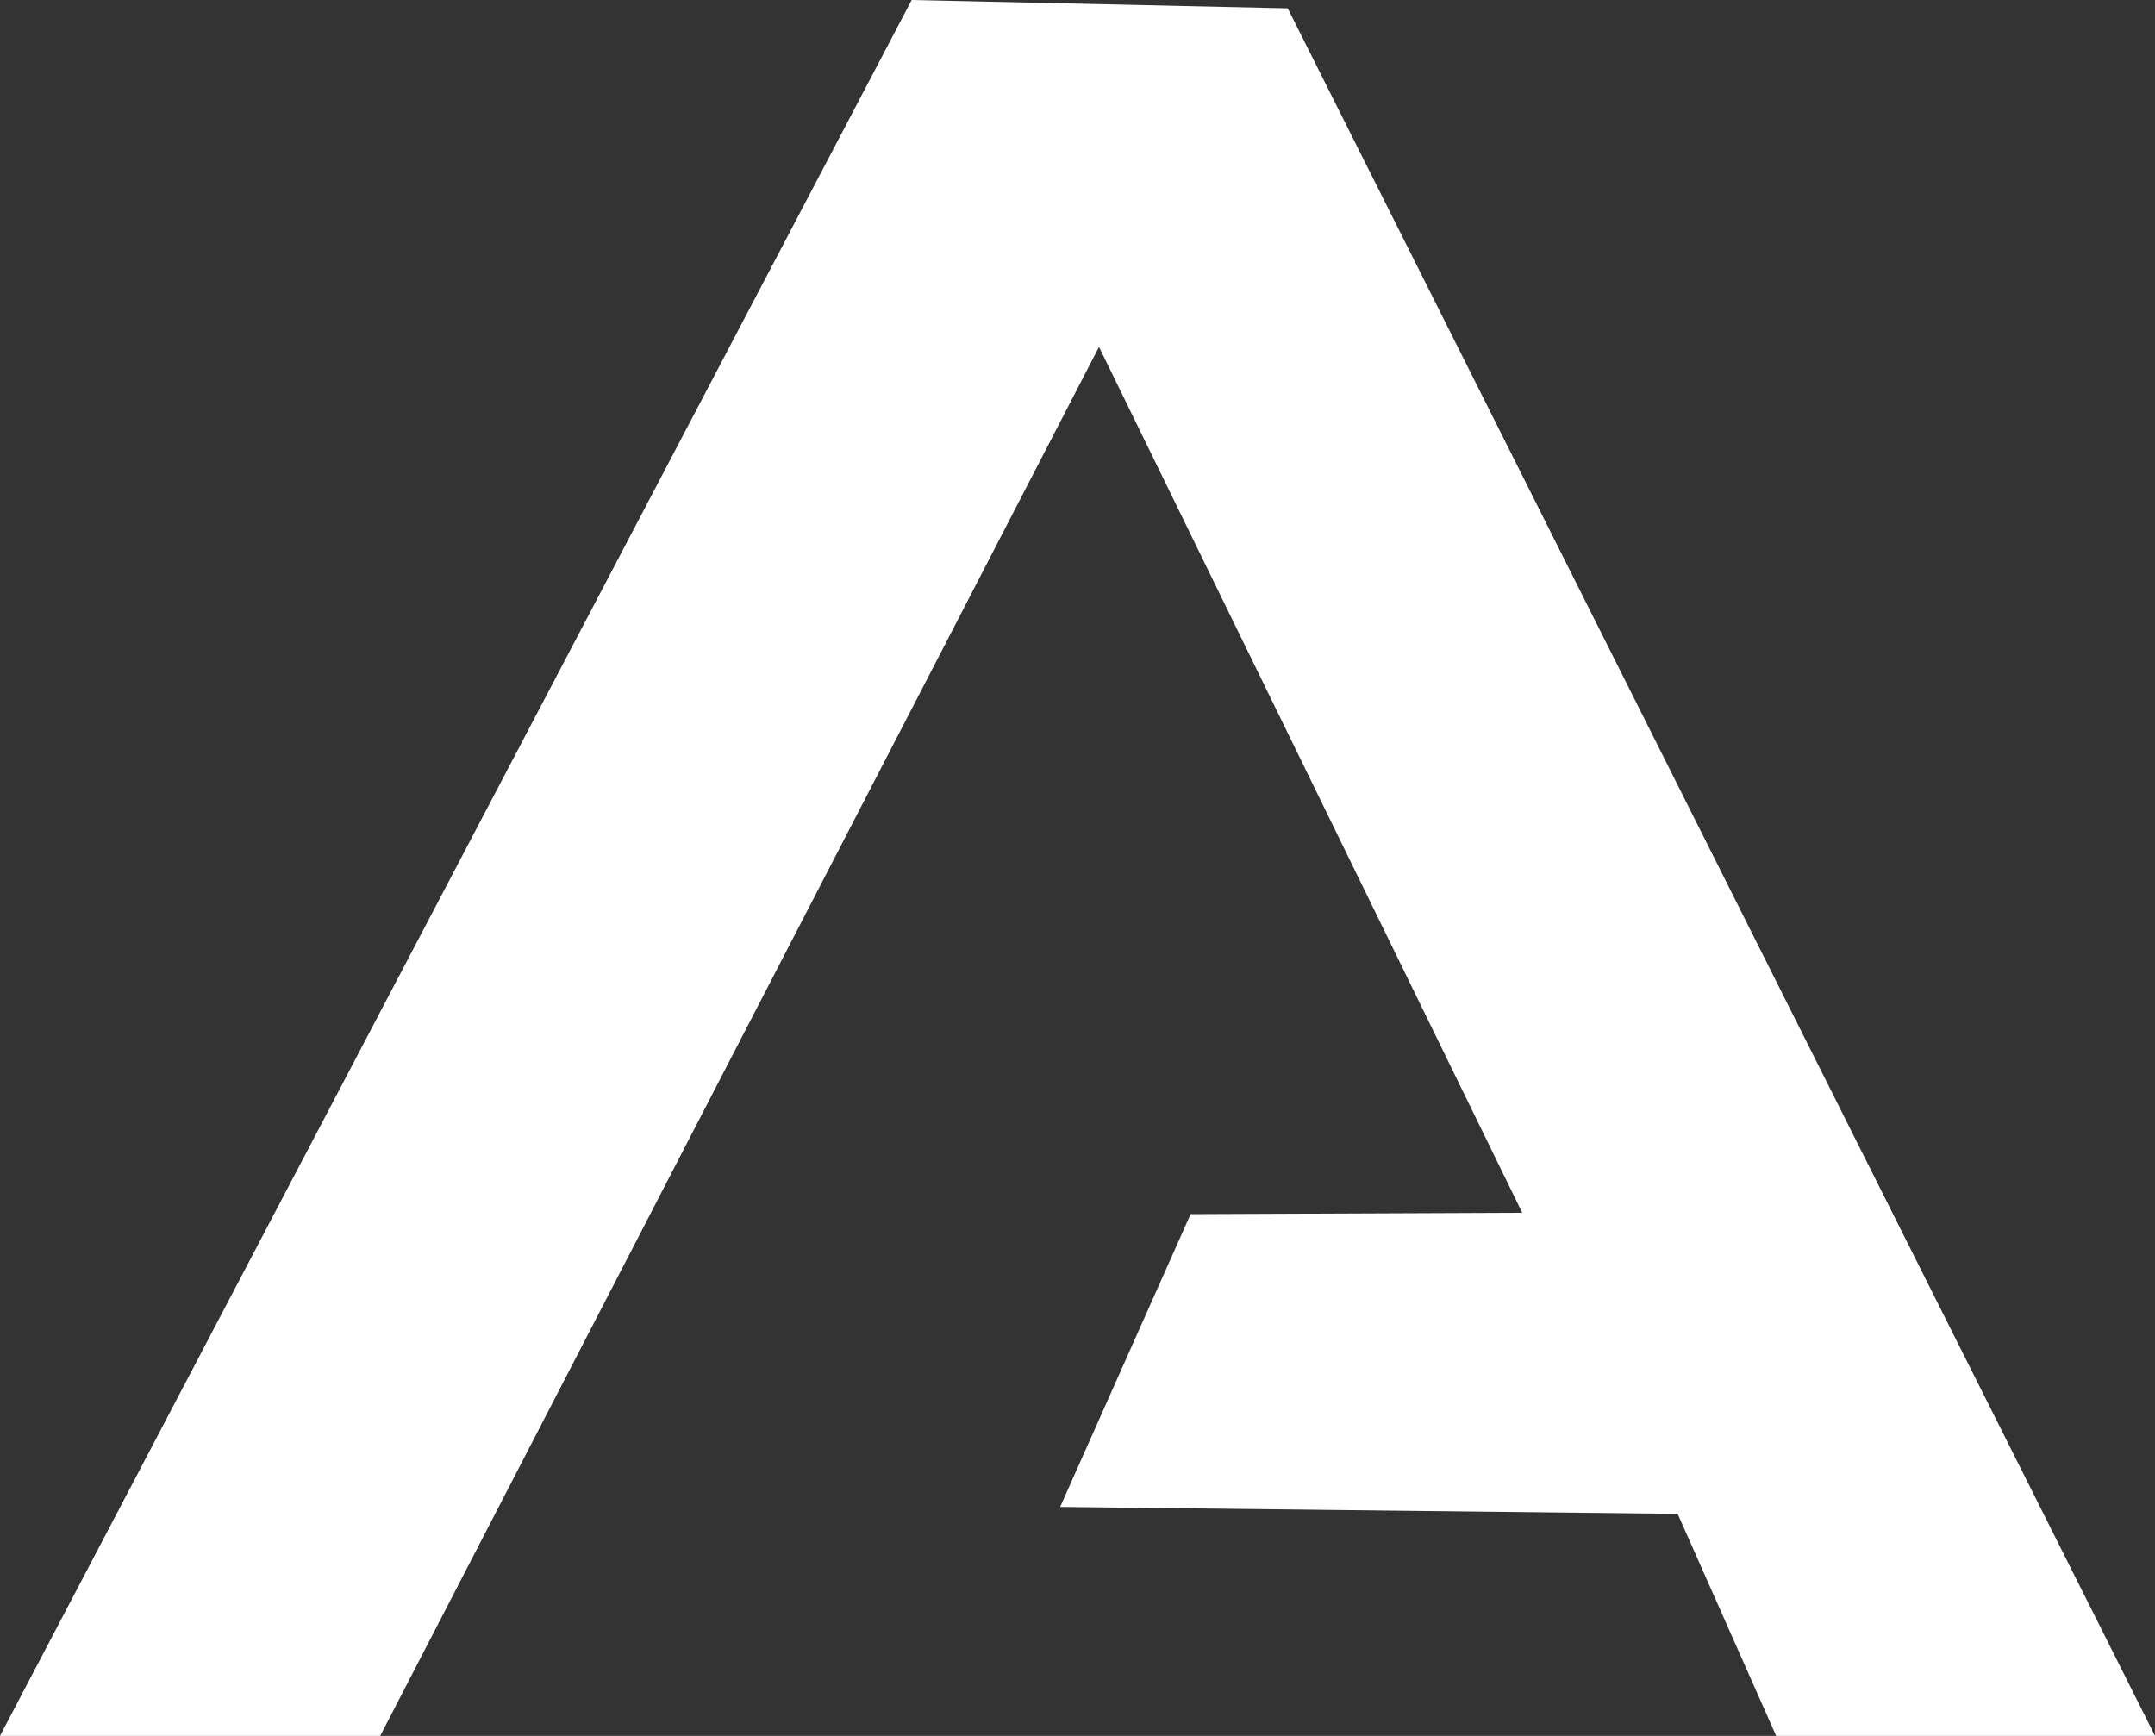 <svg xmlns="http://www.w3.org/2000/svg" viewBox="0 0 15.53 12.51"><rect x="0" y="0" width="15.53" height="12.51" fill="#333333" stroke="none"/><defs><style>.cls-1{fill:#fff;}</style></defs><g id="Layer_2" data-name="Layer 2"><g id="Layer_1-2" data-name="Layer 1"><polygon class="cls-1" points="0 12.51 6.57 0 9.28 0.06 15.53 12.51 12.8 12.51 12.09 10.91 7.64 10.86 8.58 8.75 10.97 8.74 7.92 2.5 2.74 12.51 0 12.51"/></g></g></svg>